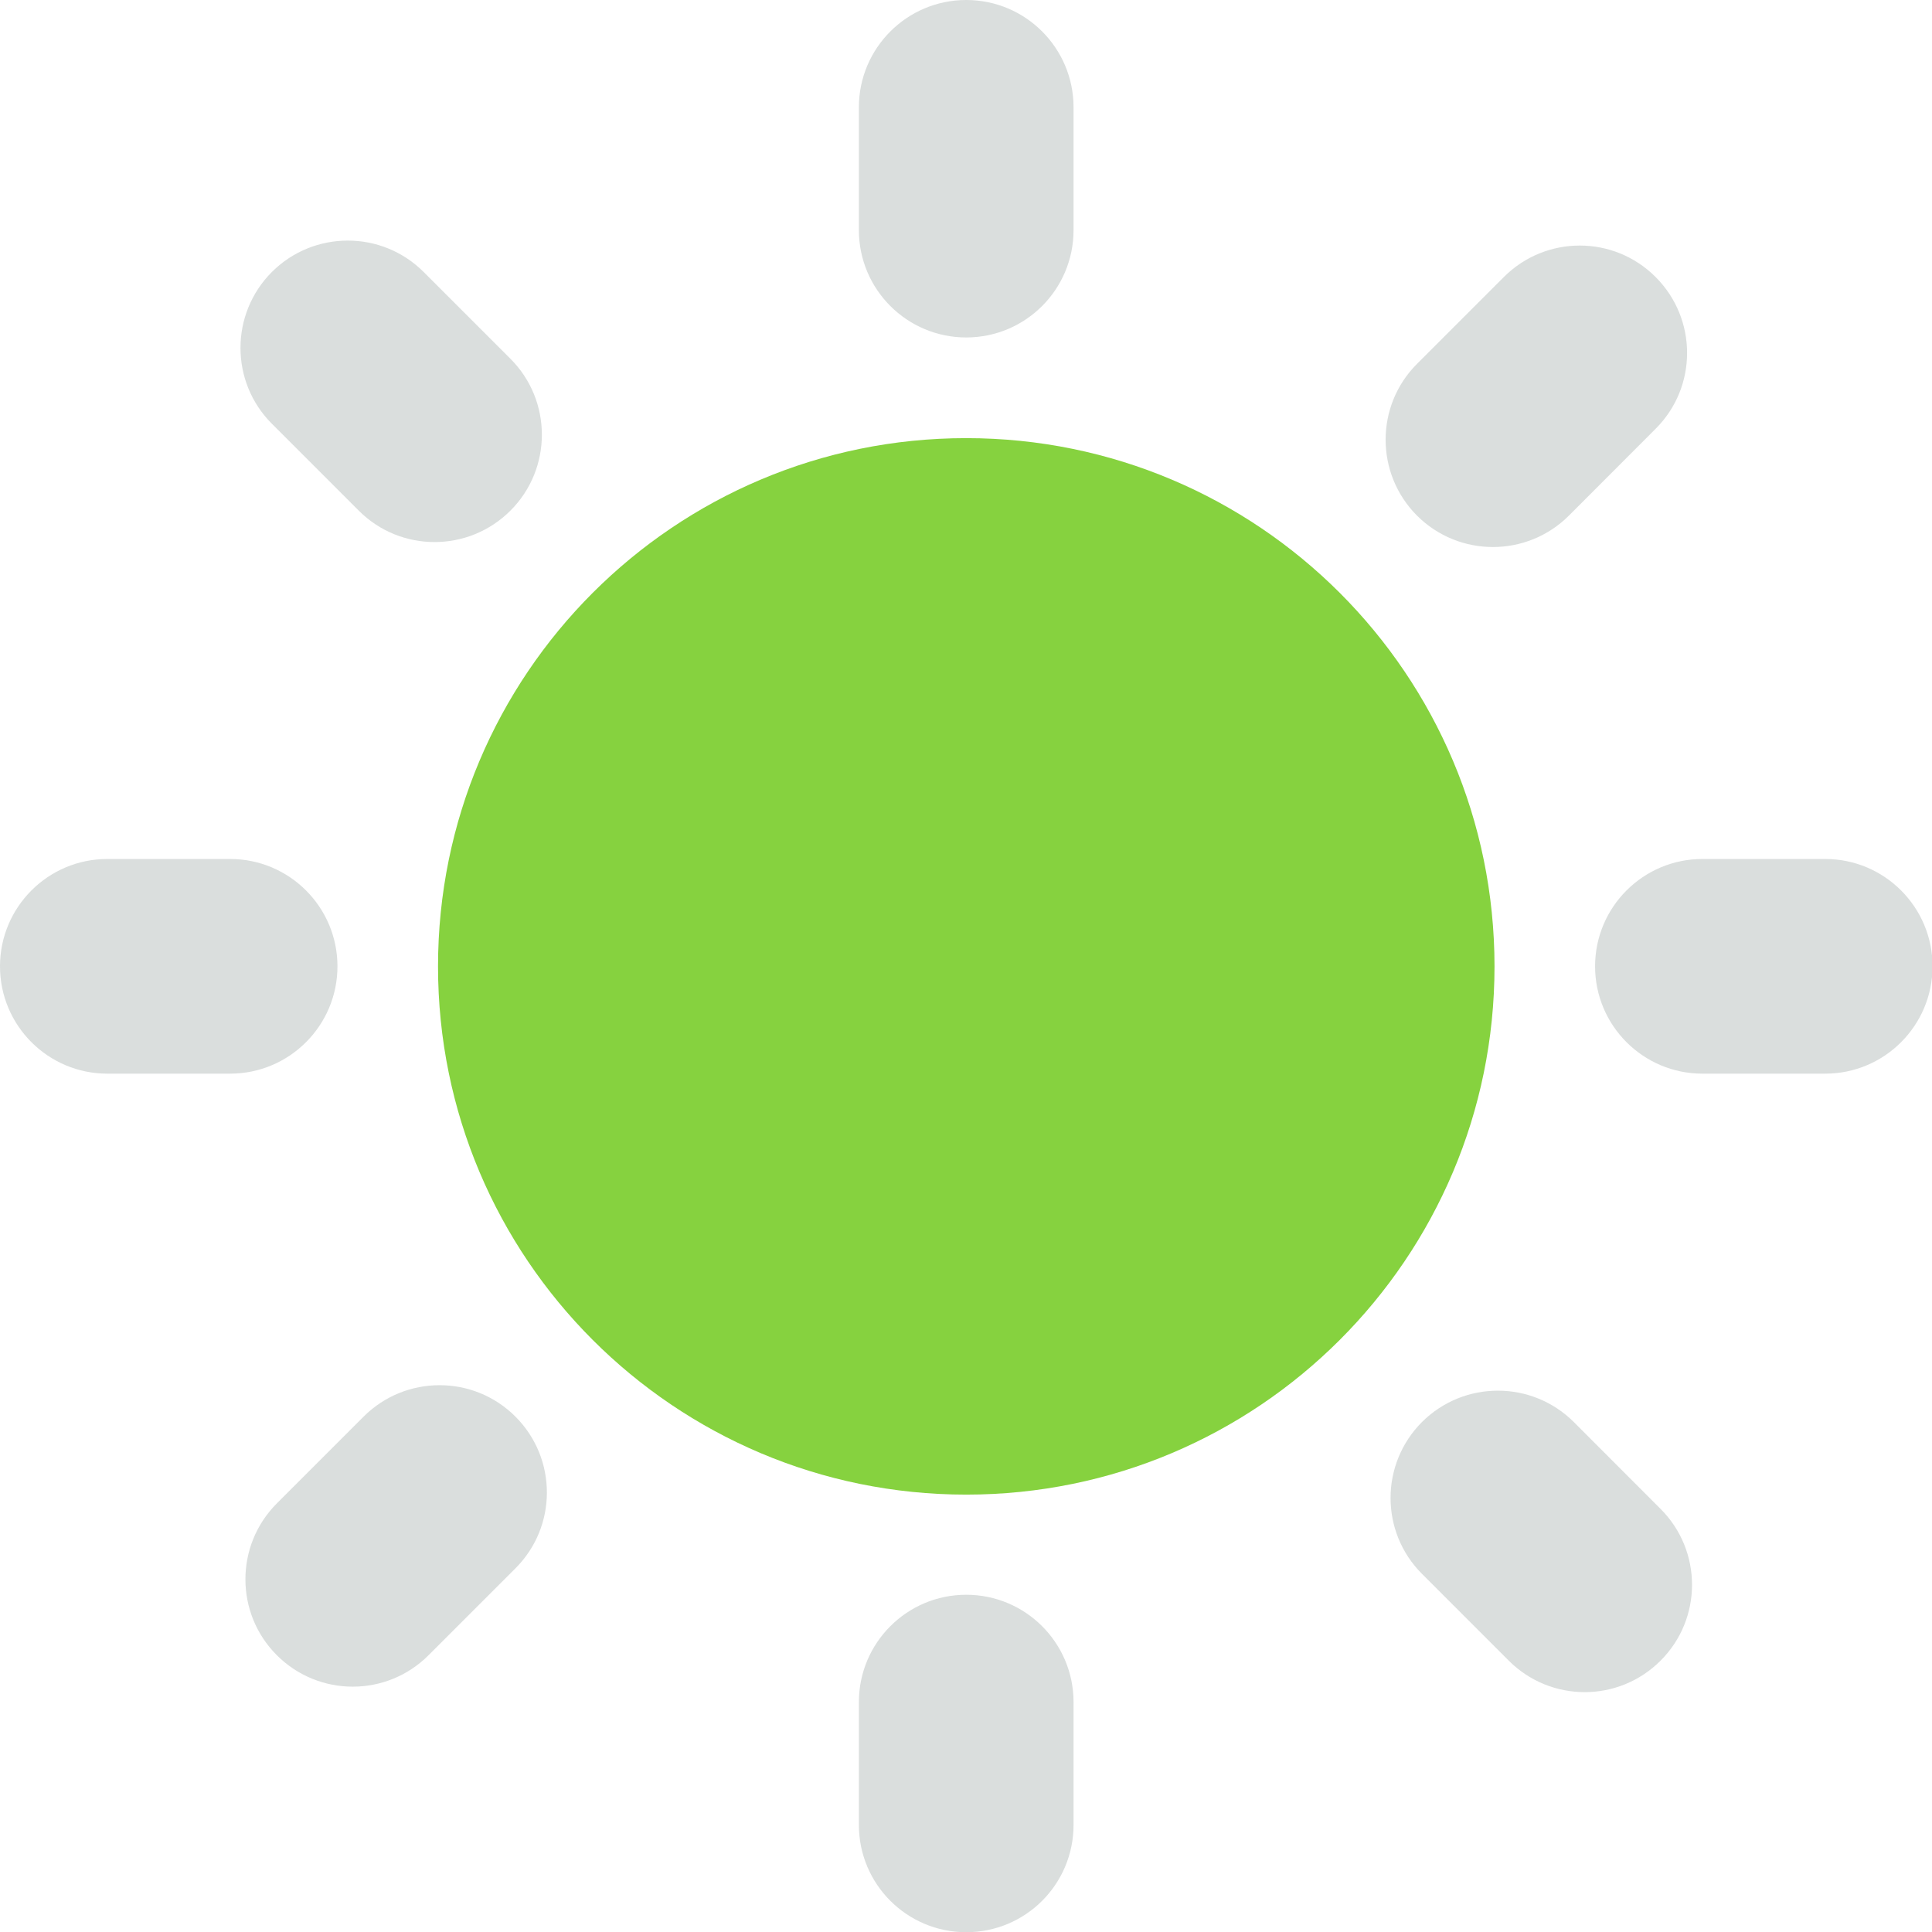 <svg width="18" height="18" viewBox="0 0 18 18" fill="none" xmlns="http://www.w3.org/2000/svg">
<path fill-rule="evenodd" clip-rule="evenodd" d="M9.002 4.082C6.284 4.082 4.081 6.285 4.081 9.004C4.081 11.722 6.284 13.925 9.002 13.925C11.72 13.925 13.924 11.722 13.924 9.004C13.924 6.285 11.72 4.082 9.002 4.082Z" fill="#86D23F"/>
<path fill-rule="evenodd" clip-rule="evenodd" d="M9.002 3.144C8.45 3.144 8.002 2.696 8.002 2.144V1C8.002 0.448 8.45 0 9.002 0C9.555 0 10.002 0.448 10.002 1V2.144C10.002 2.696 9.555 3.144 9.002 3.144ZM2.144 8.003C2.696 8.003 3.144 8.451 3.144 9.003C3.144 9.555 2.696 10.003 2.144 10.003H1C0.448 10.003 0 9.555 0 9.003C0 8.451 0.448 8.003 1 8.003H2.144ZM15.861 8.003C15.309 8.003 14.861 8.451 14.861 9.003C14.861 9.555 15.309 10.003 15.861 10.003H17.005C17.557 10.003 18.005 9.555 18.005 9.003C18.005 8.451 17.557 8.003 17.005 8.003H15.861ZM8.002 15.858C8.002 15.306 8.45 14.858 9.002 14.858C9.555 14.858 10.002 15.306 10.002 15.858V17.002C10.002 17.555 9.555 18.002 9.002 18.002C8.45 18.002 8.002 17.555 8.002 17.002V15.858ZM13.202 4.804C12.812 4.413 12.812 3.78 13.202 3.39L14.011 2.581C14.402 2.19 15.035 2.19 15.425 2.581C15.816 2.972 15.816 3.605 15.425 3.995L14.617 4.804C14.226 5.194 13.593 5.194 13.202 4.804ZM3.388 13.198C3.779 12.808 4.412 12.808 4.802 13.198C5.193 13.589 5.193 14.222 4.802 14.612L3.993 15.421C3.603 15.812 2.97 15.812 2.579 15.421C2.189 15.031 2.189 14.398 2.579 14.007L3.388 13.198ZM13.248 13.249C13.639 12.859 14.272 12.859 14.663 13.249L15.471 14.058C15.862 14.448 15.862 15.082 15.471 15.472C15.081 15.863 14.448 15.863 14.057 15.472L13.248 14.663C12.858 14.273 12.858 13.64 13.248 13.249ZM4.756 3.343C5.146 3.733 5.146 4.367 4.756 4.757C4.365 5.148 3.732 5.148 3.342 4.757L2.533 3.948C2.143 3.558 2.143 2.925 2.533 2.534C2.924 2.144 3.557 2.144 3.947 2.534L4.756 3.343Z" fill="#838F8D" fill-opacity="0.3"/>
</svg>
